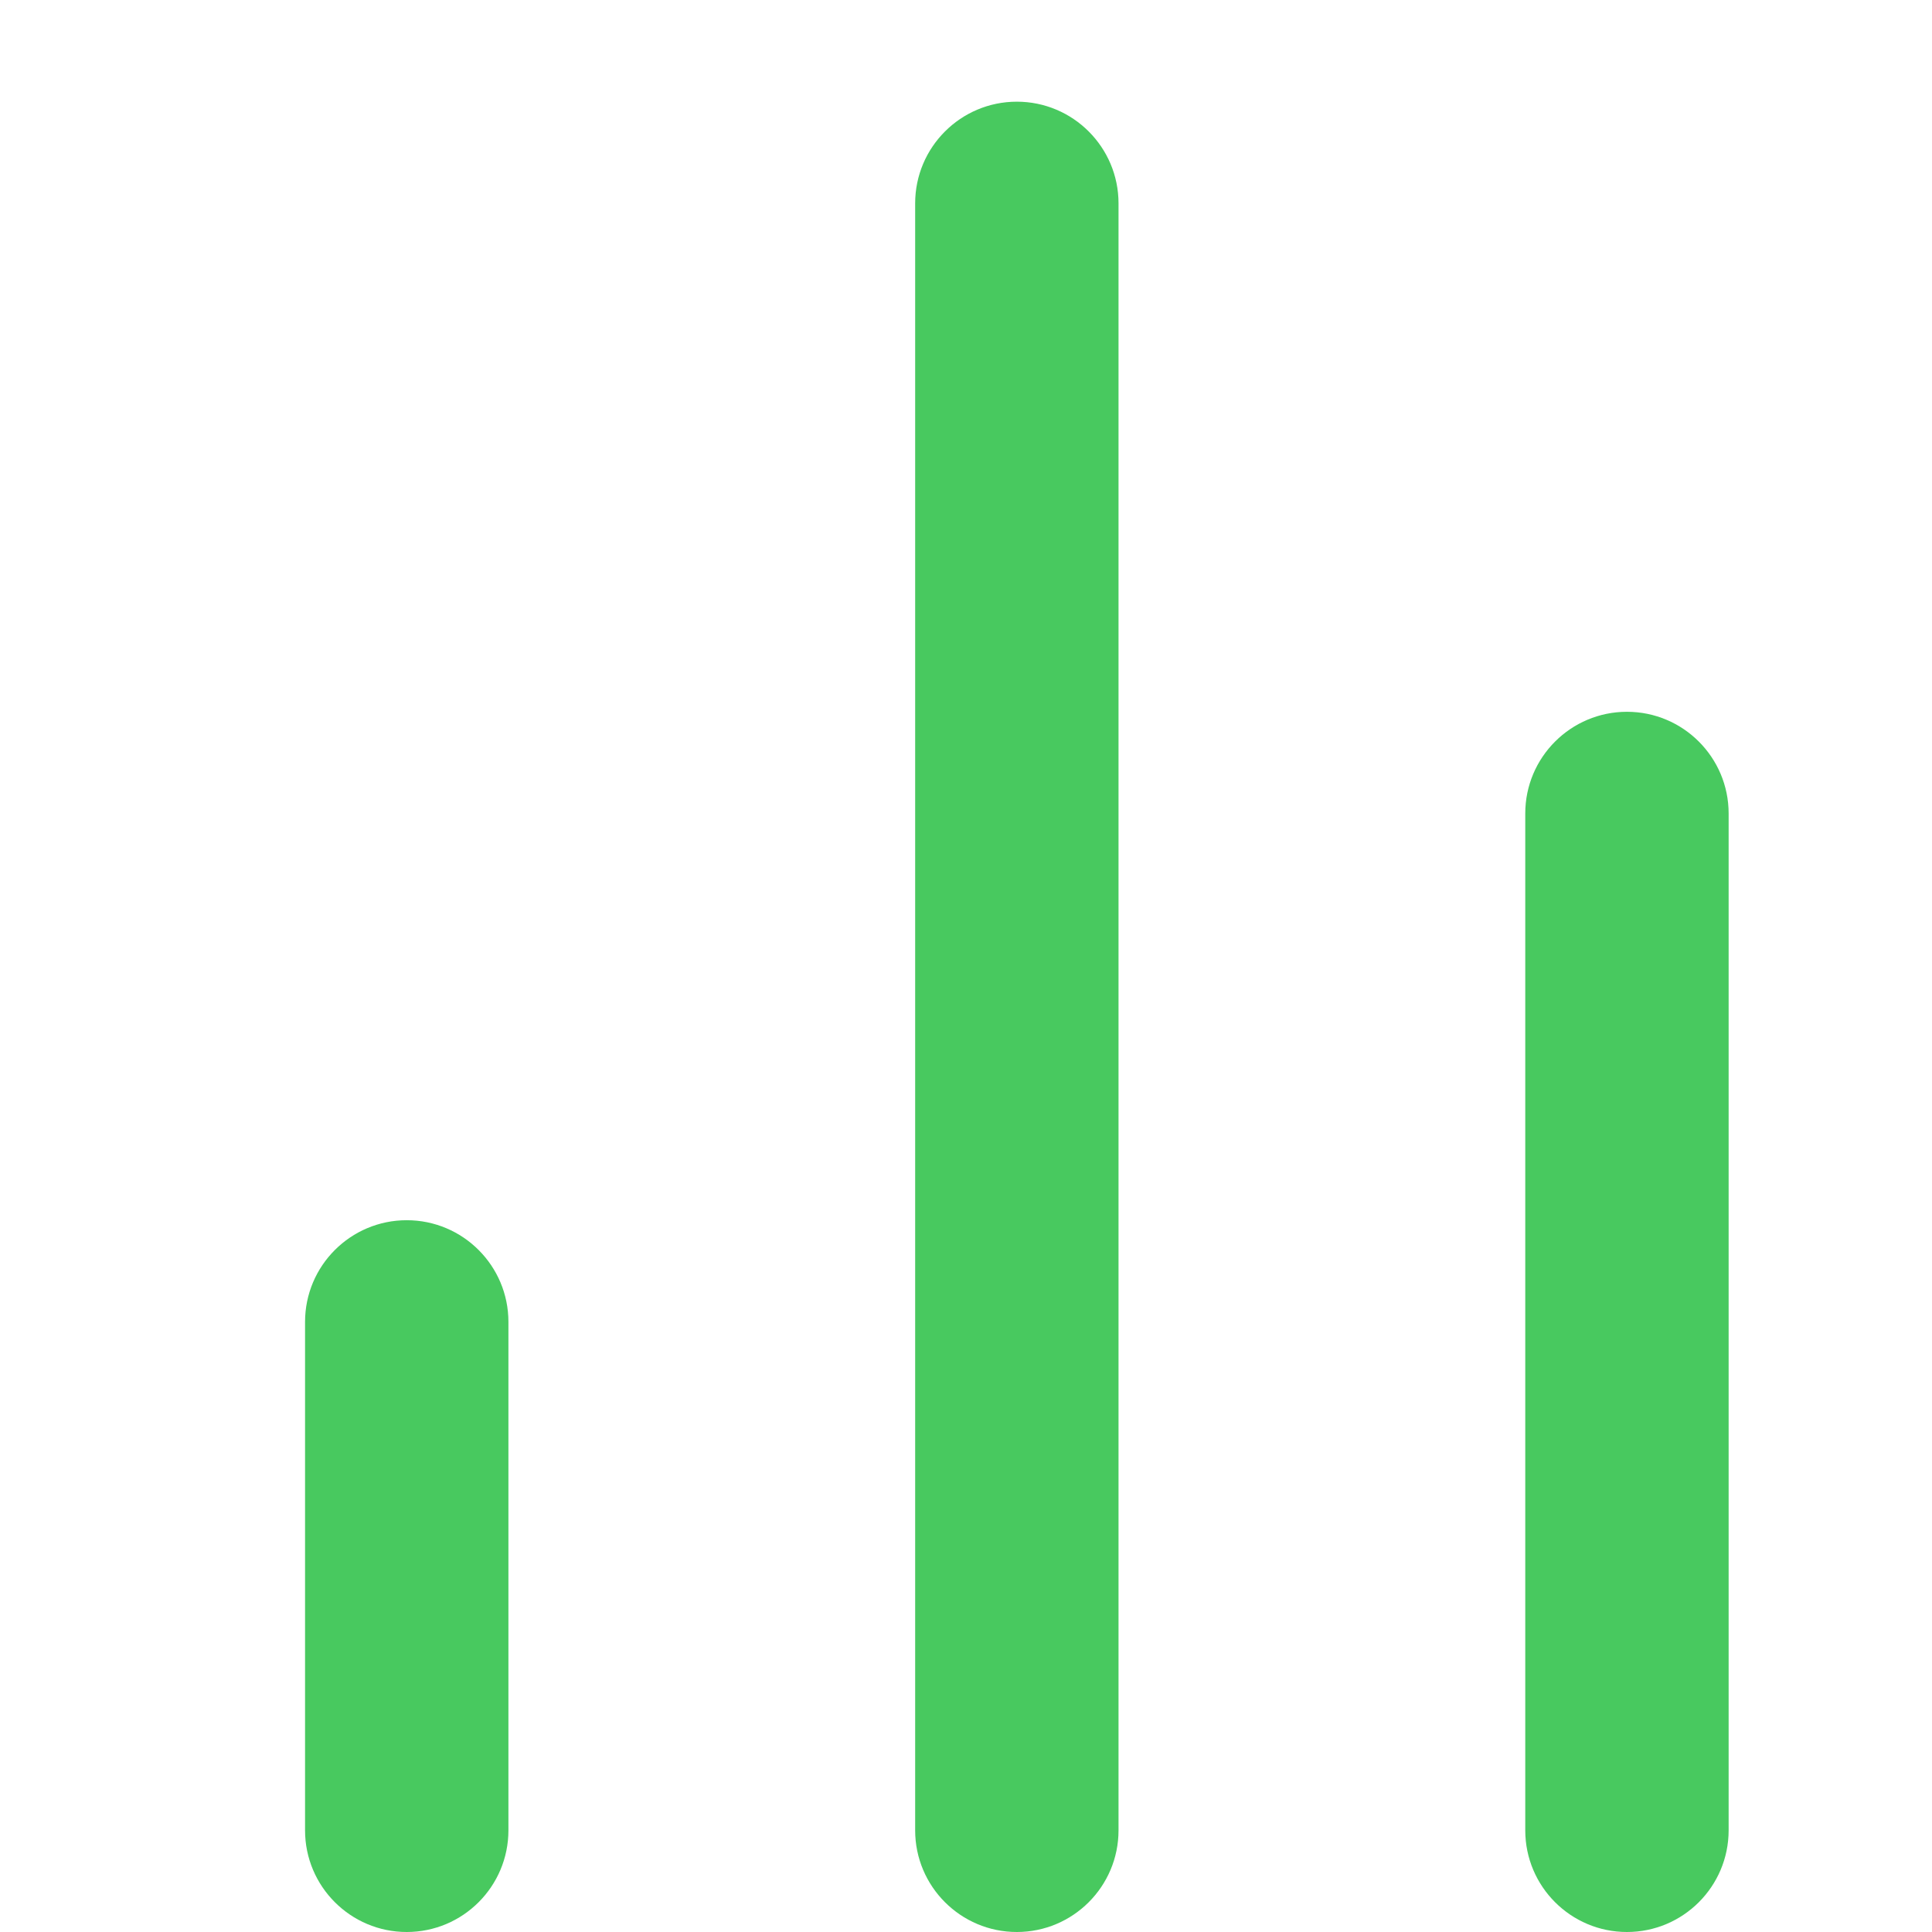 <svg width="19" height="19" viewBox="0 0 19 19" fill="none" xmlns="http://www.w3.org/2000/svg">
    <path d="M3 13C3 12.448 3.448 12 4 12C4.552 12 5 12.448 5 13V18C5 18.552 4.552 19 4 19C3.448 19 3 18.552 3 18V13Z"
          fill="#48C95F"/>
    <path d="M9 2C9 1.448 9.448 1 10 1C10.552 1 11 1.448 11 2V18C11 18.552 10.552 19 10 19C9.448 19 9 18.552 9 18V2Z"
          fill="#48C95F"/>
    <path d="M15 8C15 7.448 15.448 7 16 7C16.552 7 17 7.448 17 8V18C17 18.552 16.552 19 16 19C15.448 19 15 18.552 15 18V8Z"
          fill="#48C95F"/>
</svg>
